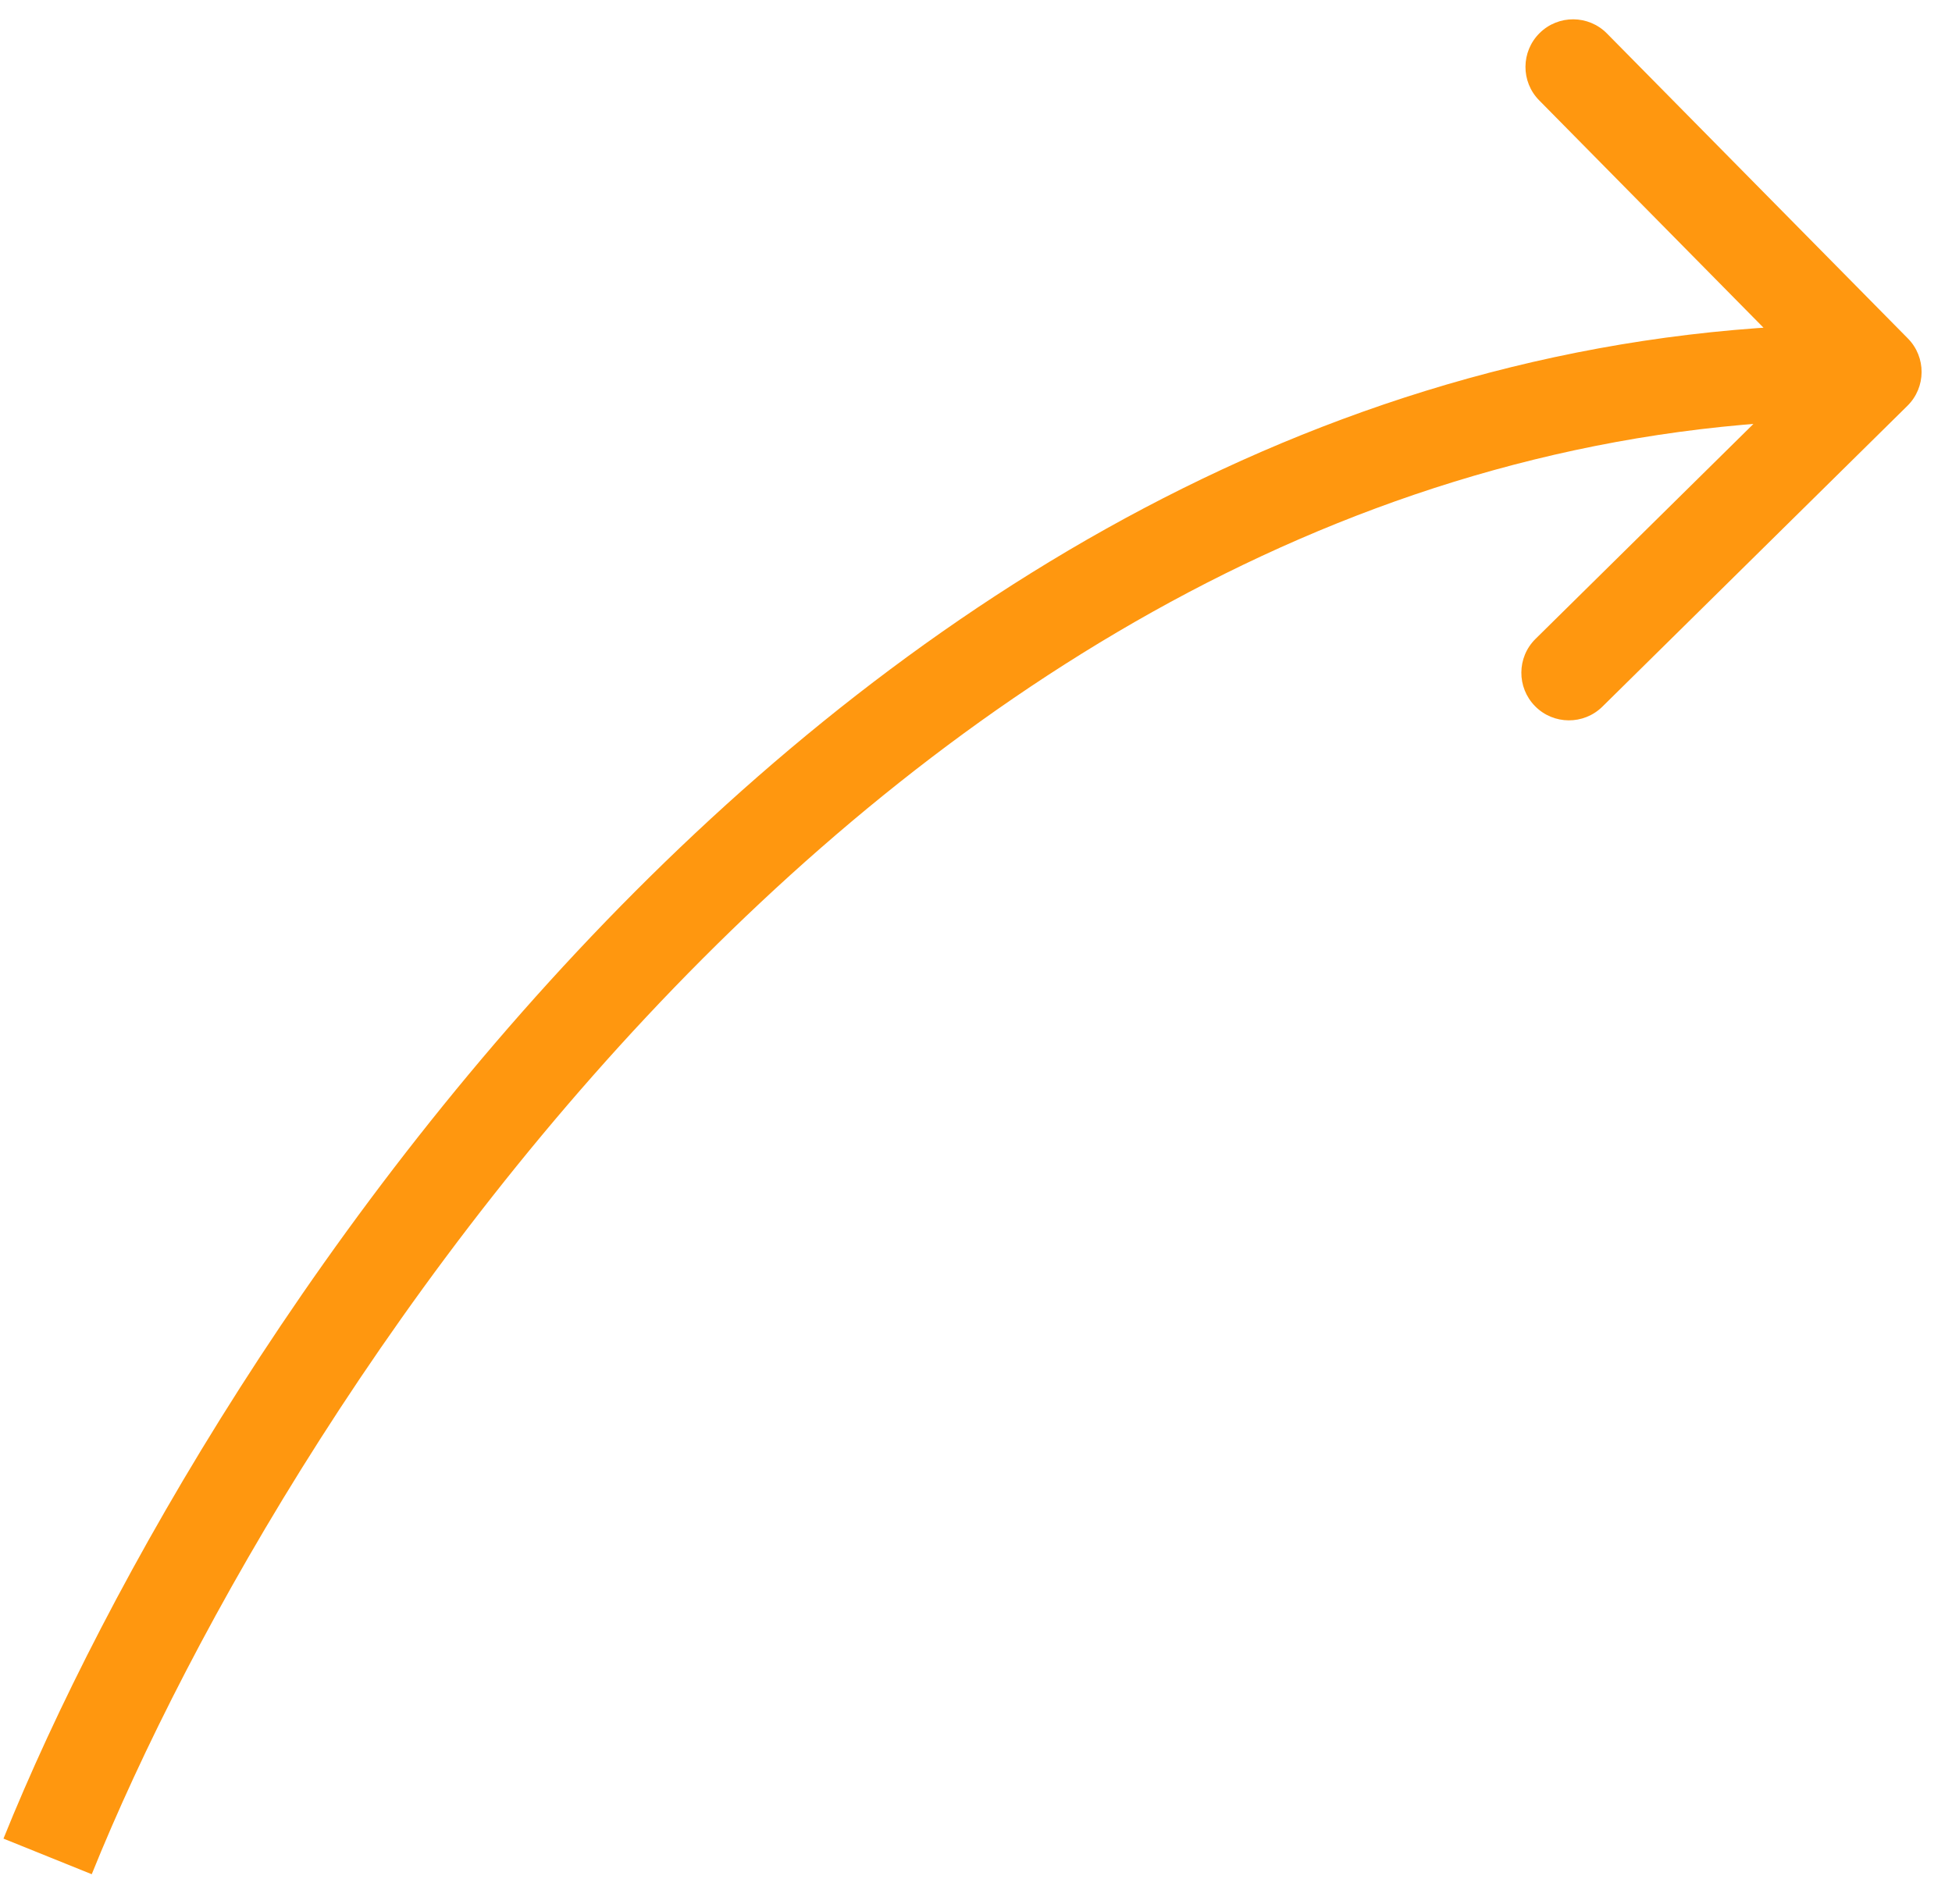 <?xml version="1.0" encoding="UTF-8"?>
<svg xmlns="http://www.w3.org/2000/svg" width="41" height="40" viewBox="0 0 41 40" fill="none">
  <path d="M40.074 7.111C40.461 7.504 40.457 8.137 40.064 8.525L33.657 14.845C33.264 15.233 32.63 15.229 32.243 14.836C31.855 14.443 31.859 13.809 32.252 13.422L37.947 7.803L32.329 2.108C31.941 1.715 31.946 1.082 32.339 0.694C32.732 0.306 33.365 0.31 33.753 0.704L40.074 7.111ZM1 39L0.073 38.626C2.223 33.295 6.741 25.344 13.342 18.727C19.945 12.109 28.723 6.741 39.368 6.813L39.362 7.813L39.355 8.813C29.433 8.745 21.139 13.744 14.758 20.14C8.374 26.538 3.994 34.251 1.927 39.374L1 39Z" fill="#FF970F"></path>
</svg>
